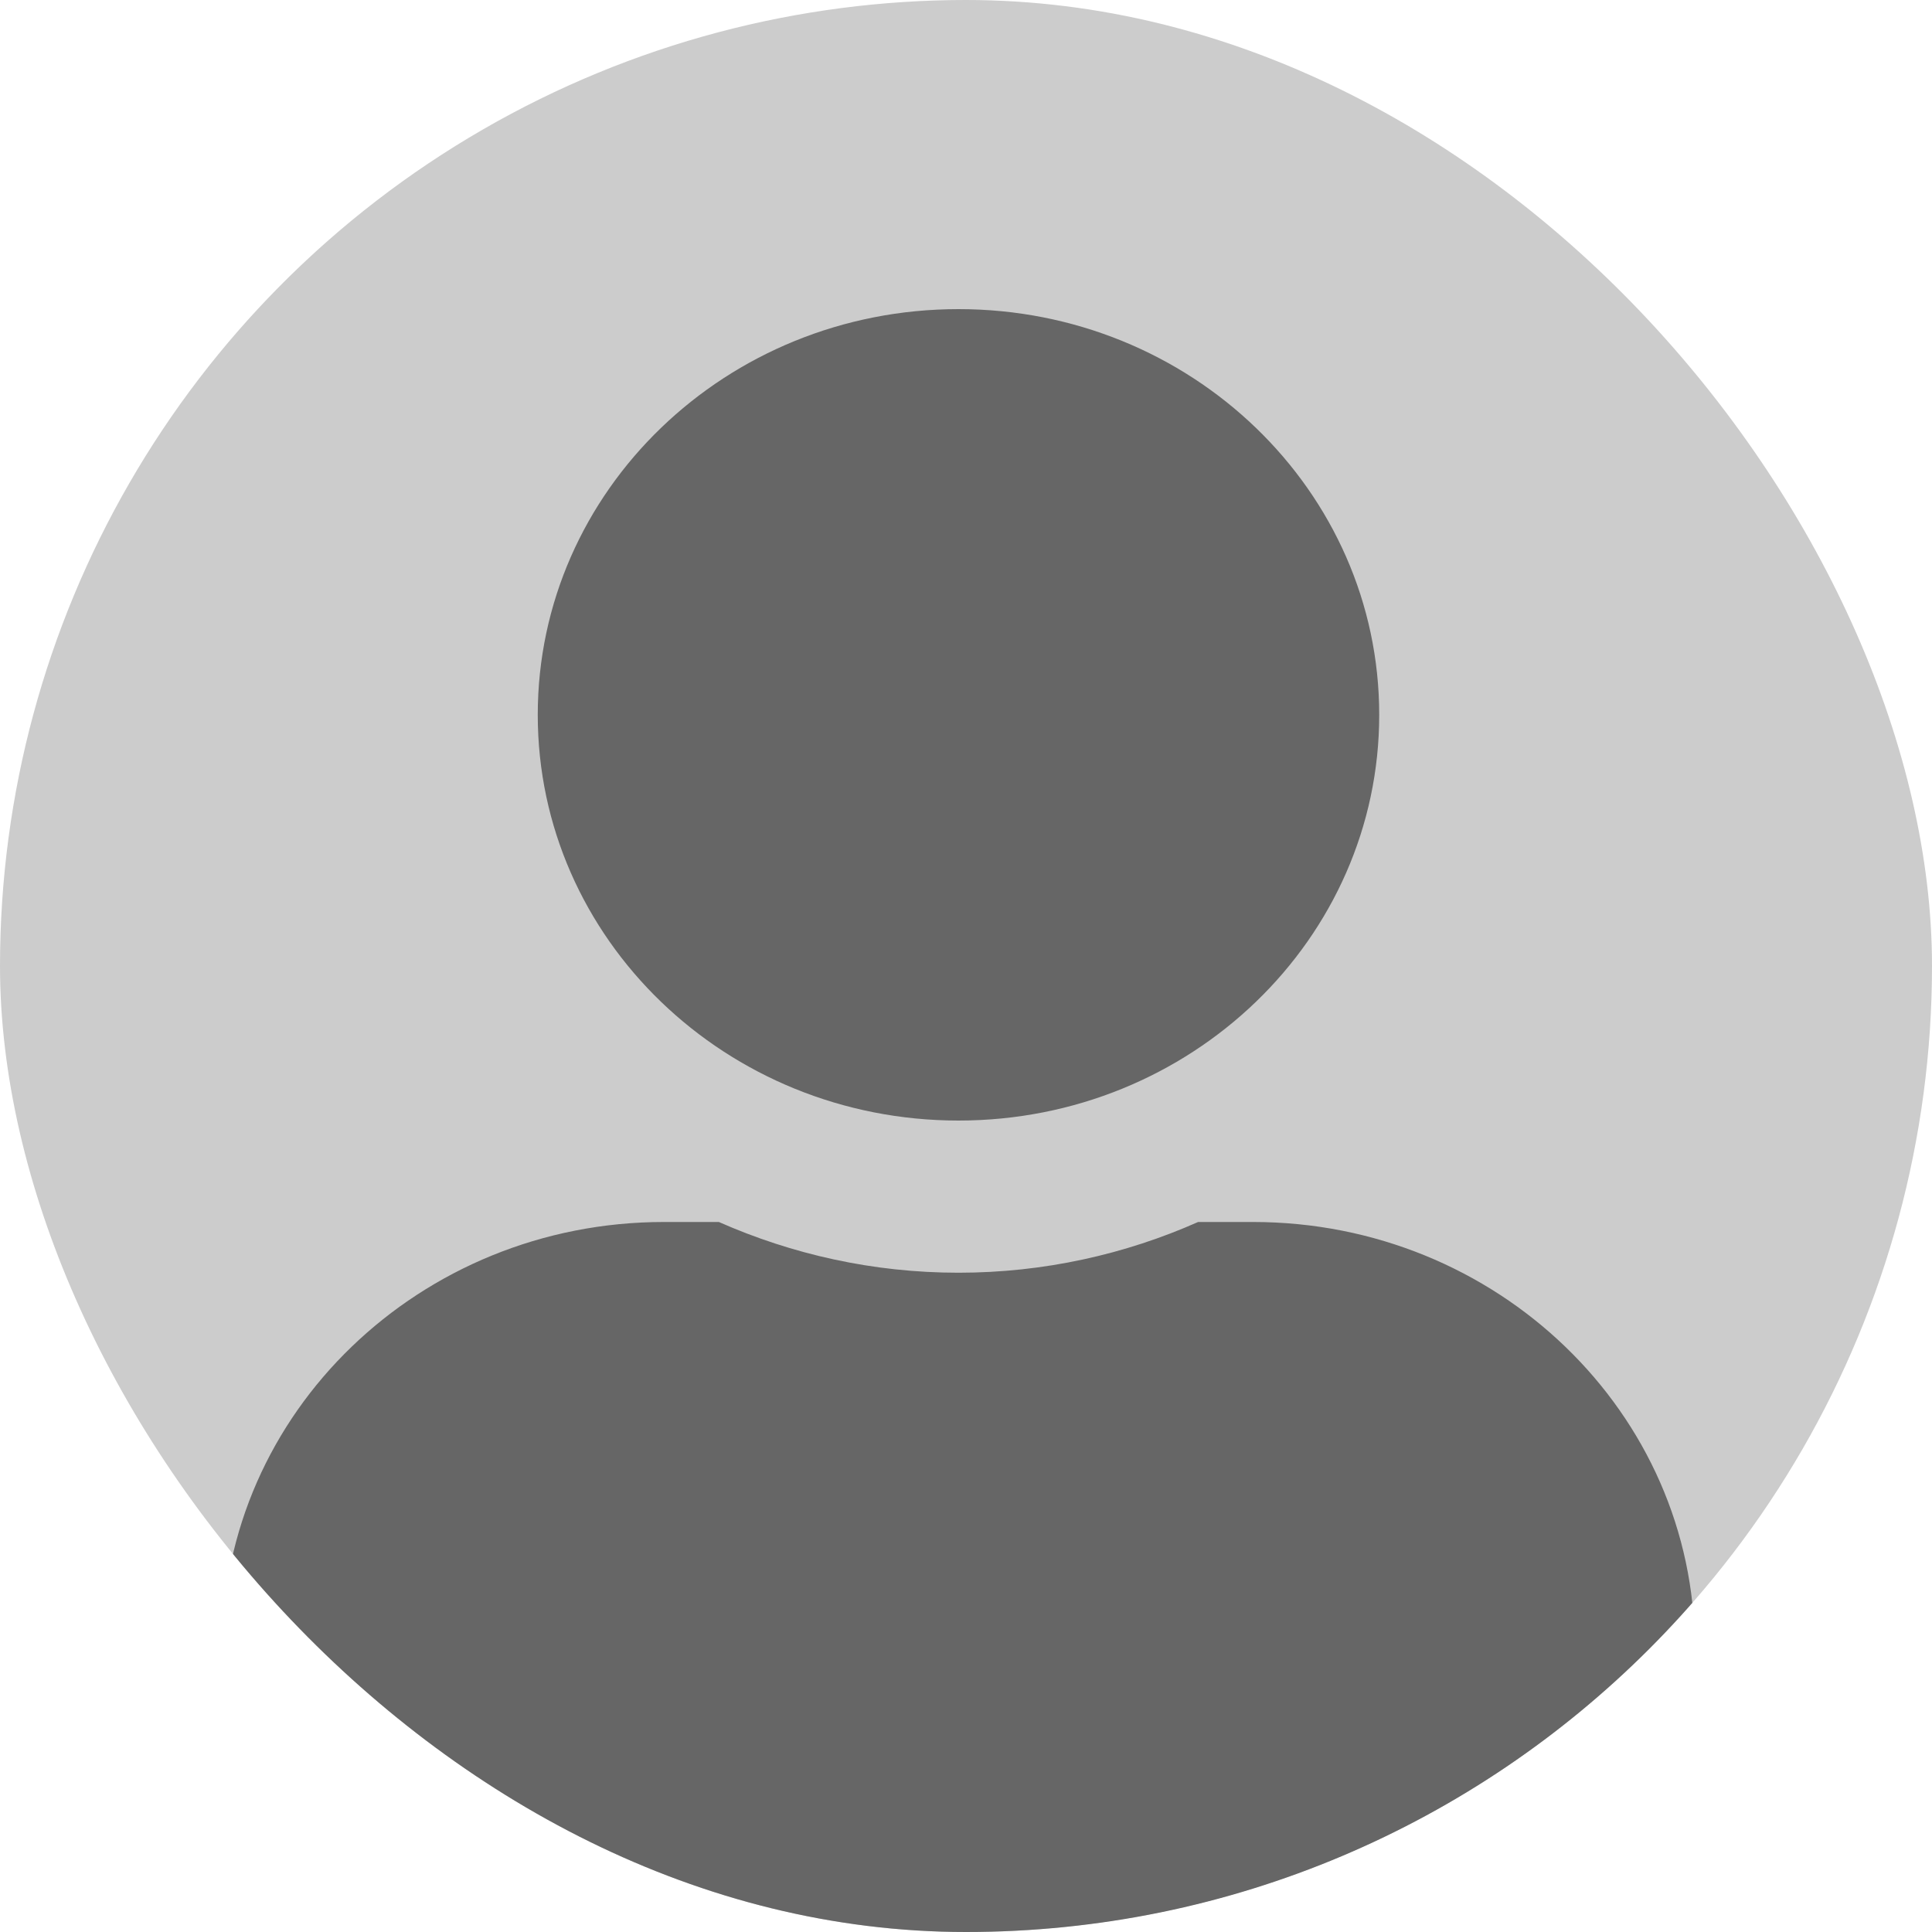 <svg width="50" height="50" viewBox="0 0 50 50" fill="none" xmlns="http://www.w3.org/2000/svg">
<g clip-path="url(#clip0_5467_6528)">
<circle cx="25" cy="25" r="25" fill="#CCCCCC"/>
<path d="M24.806 29C30.82 29 35.694 24.3 35.694 18.5C35.694 12.7 30.82 8 24.806 8C18.791 8 13.917 12.7 13.917 18.5C13.917 24.3 18.791 29 24.806 29ZM32.428 31.625H31.007C29.119 32.462 27.017 32.938 24.806 32.938C22.594 32.938 20.501 32.462 18.604 31.625H17.183C10.871 31.625 5.75 36.563 5.75 42.65V46.062C5.75 48.236 7.579 50 9.833 50H39.778C42.032 50 43.861 48.236 43.861 46.062V42.65C43.861 36.563 38.74 31.625 32.428 31.625Z" fill="#666666"/>
</g>
<defs>
<clipPath id="clip0_5467_6528">
<rect width="50" height="50" rx="25" fill="white"/>
</clipPath>
</defs>
</svg>
